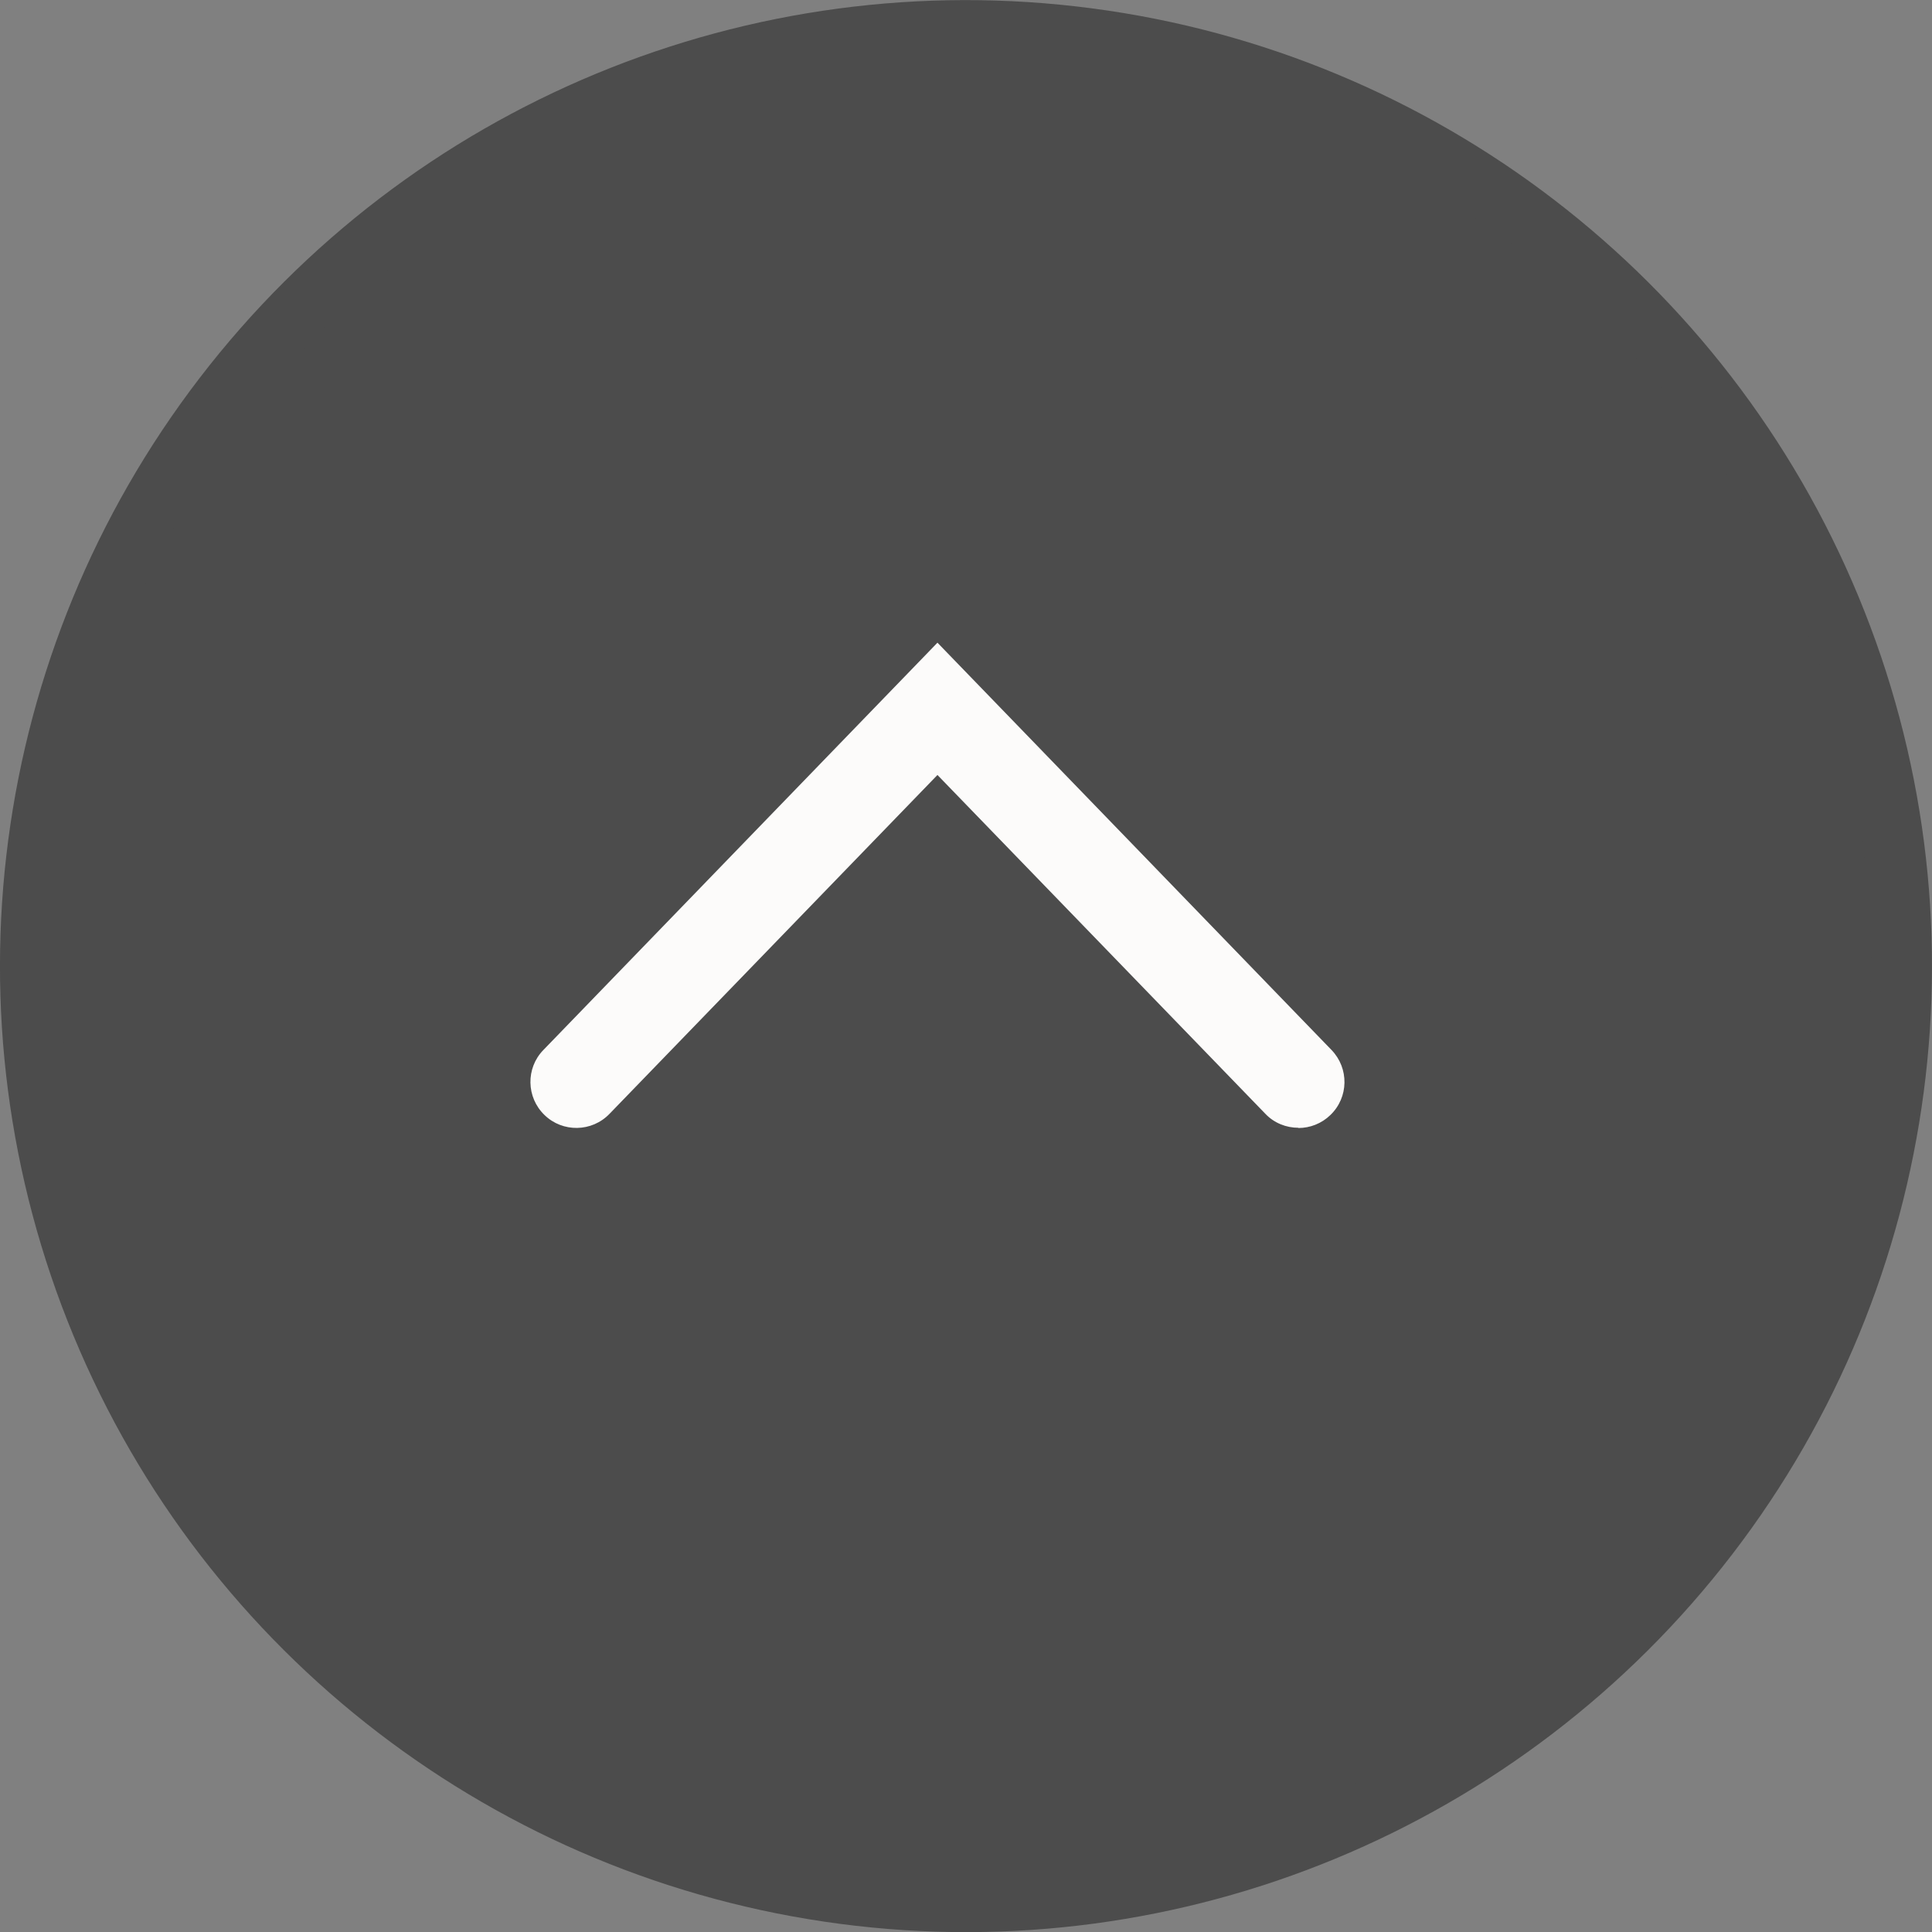 <?xml version="1.0" encoding="UTF-8"?><svg id="layout" xmlns="http://www.w3.org/2000/svg" viewBox="0 0 83.24 83.24"><rect x="0" y="0" width="83.24" height="83.24" fill="#808080" stroke="none"/><defs><style>.cls-1{fill:#4c4c4c;stroke:#4c4c4c;stroke-miterlimit:10;stroke-width:2.62px;}.cls-2{fill:#fcfbfa;}</style></defs><circle class="cls-1" cx="41.62" cy="41.62" r="40.31" transform="translate(-12.76 19.1) rotate(-22.5)"/><path class="cls-2" d="M55.94,48.59c-.52,0-1.04-.2-1.42-.6l-14.13-14.6-14.13,14.6c-.76,.79-2.02,.81-2.8,.05-.79-.76-.81-2.02-.05-2.8l16.98-17.55,16.98,17.55c.76,.79,.74,2.04-.05,2.8-.38,.37-.88,.56-1.38,.56Z"/></svg>
